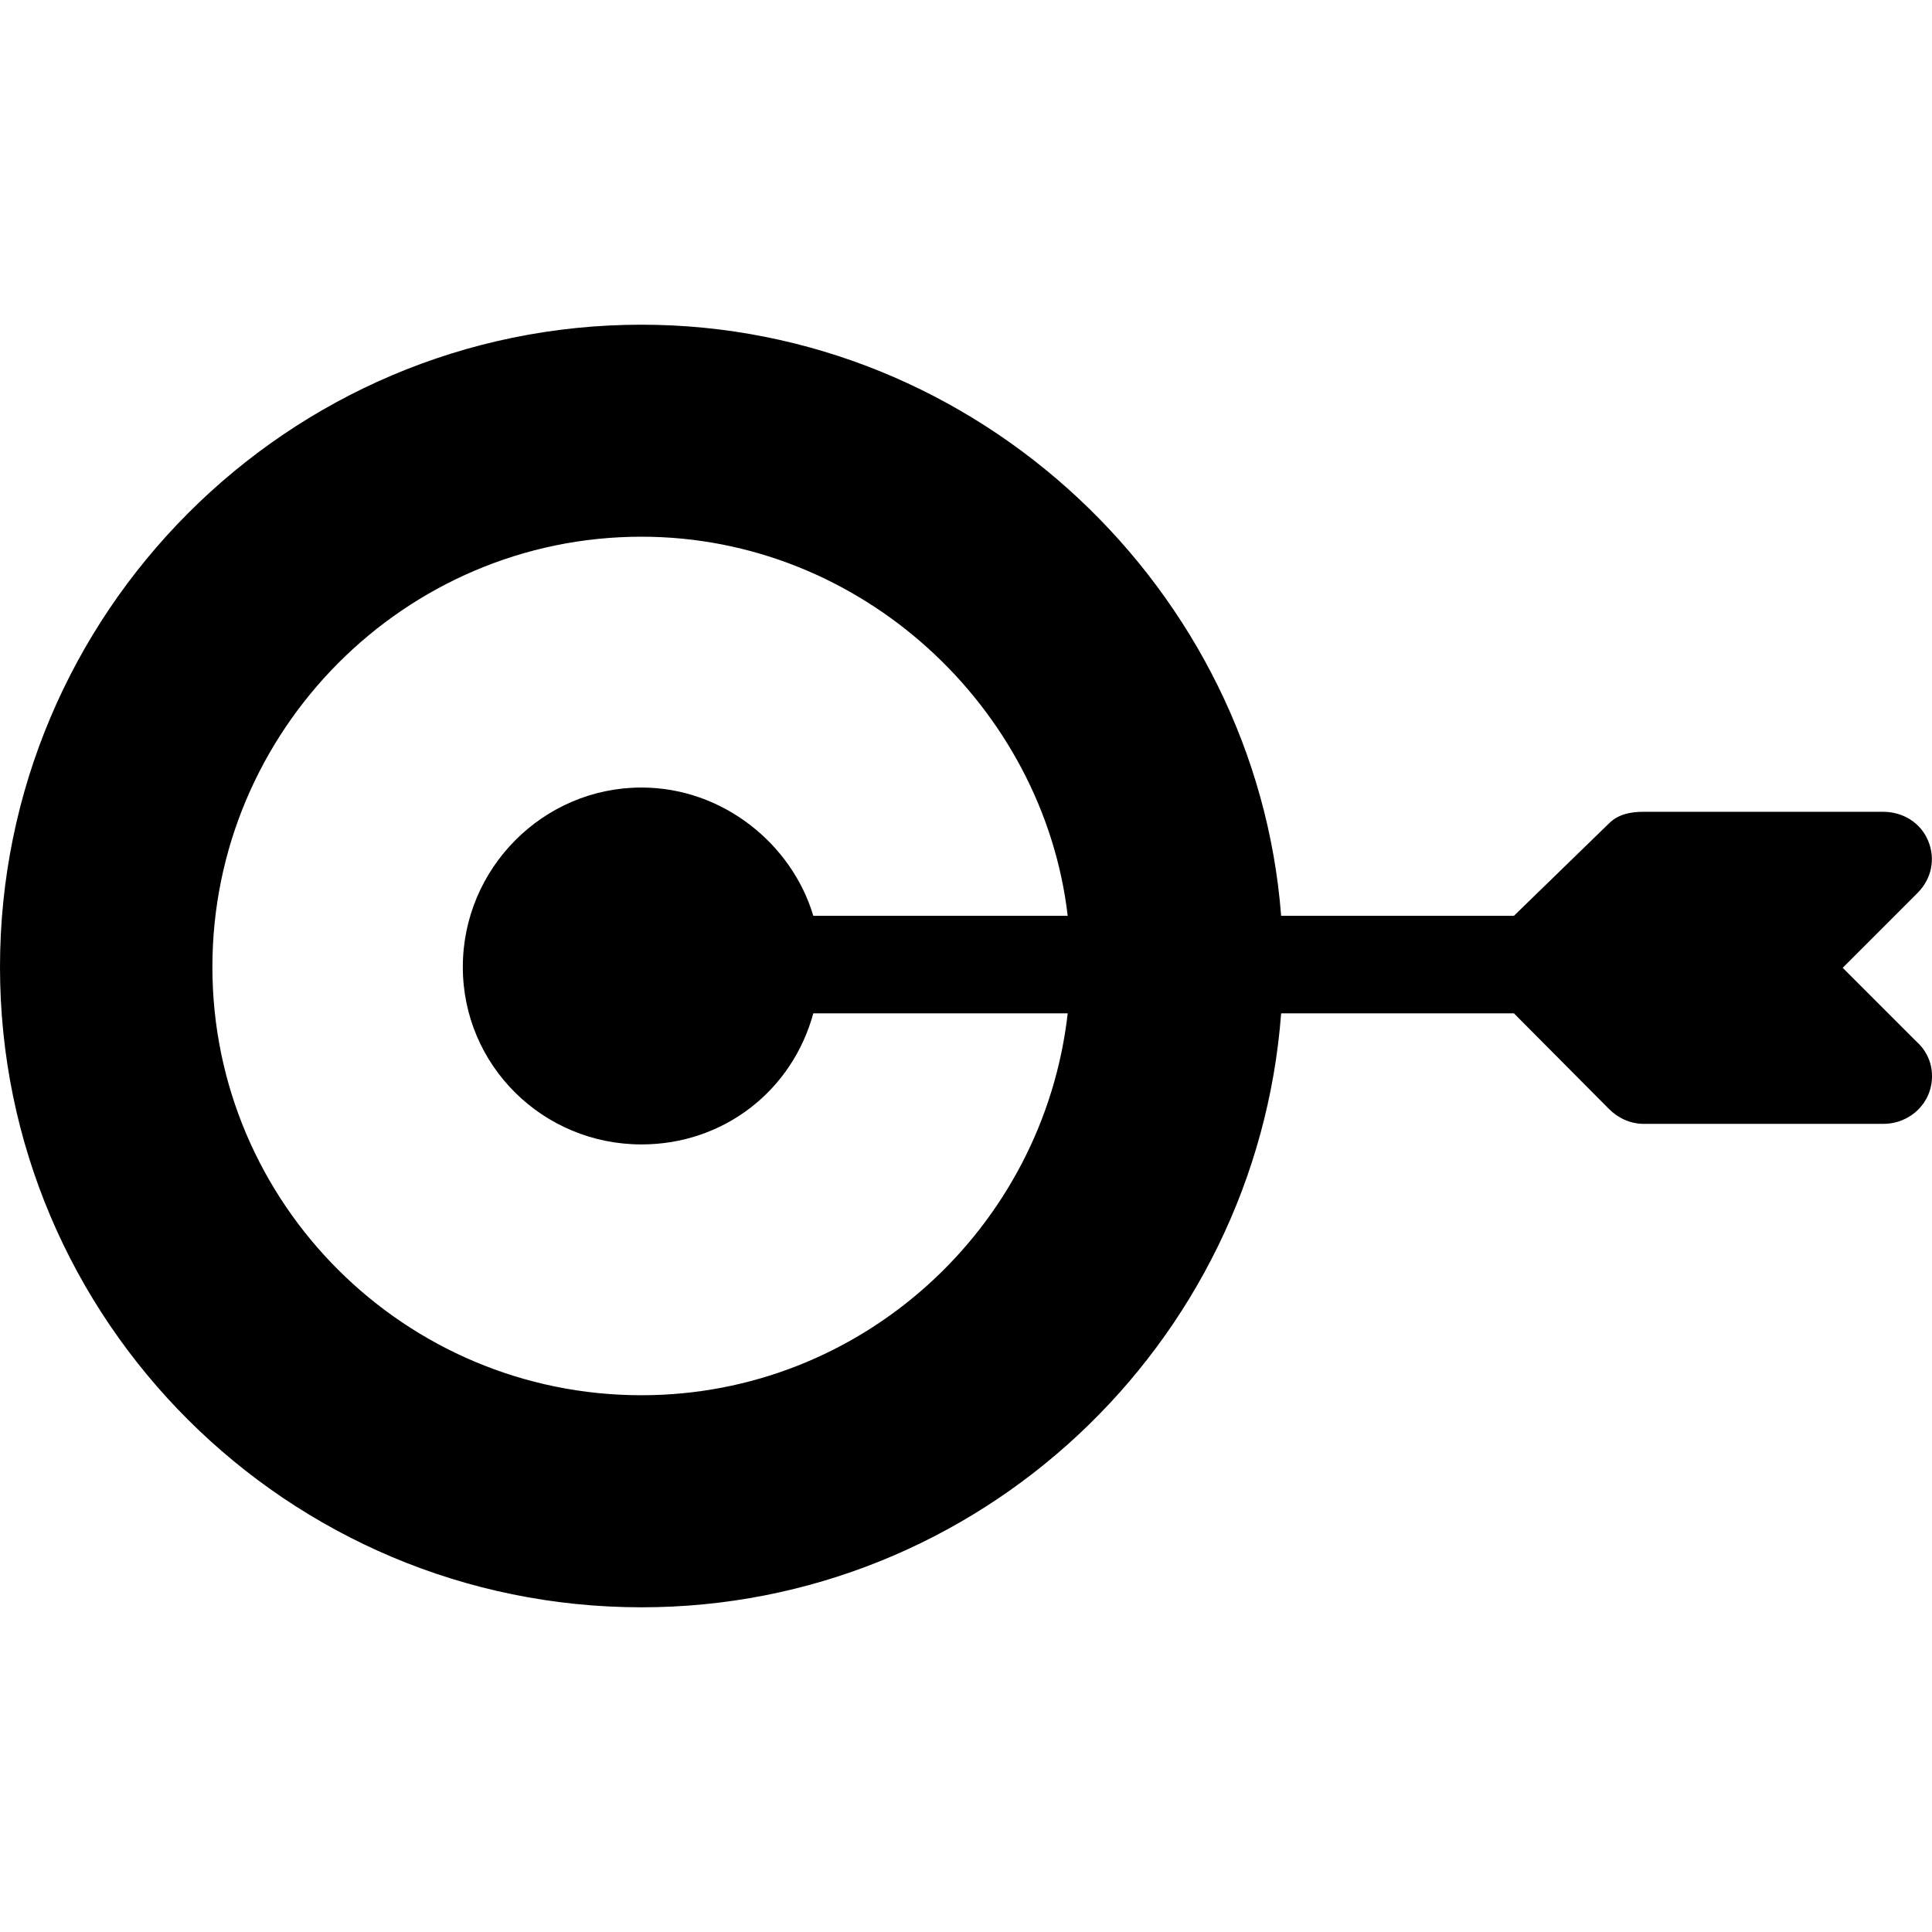 <?xml version="1.0" encoding="UTF-8" standalone="no"?><!-- icon666.com - MILLIONS OF FREE VECTOR ICONS --><svg width="1024" height="1024" version="1.1" id="Capa_1" xmlns="http://www.w3.org/2000/svg" xmlns:xlink="http://www.w3.org/1999/xlink" x="0px" y="0px" viewBox="0 0 297.185 297.185" style="enable-background:new 0 0 297.185 297.185;" xml:space="preserve"><path d="M294.653,160.074l-11.205-11.205l11.522-11.523c2.145-2.145,2.786-5.206,1.625-8.009c-1.16-2.803-3.896-4.465-6.929-4.465 h-36.862c-1.989,0-3.898,0.377-5.304,1.784l-14.626,14.216h-35.807c-3.845-50-46.507-90.926-98.397-90.926 C44.264,49.947,0,94.336,0,148.746c0,54.411,44.265,98.492,98.674,98.493c51.888,0,94.549-40.366,98.394-91.366h35.808 l14.625,14.715c1.406,1.407,3.314,2.285,5.304,2.285h36.862c0.007,0,0.012,0,0.02,0c4.143,0,7.5-3.197,7.5-7.34 C297.185,163.296,296.207,161.449,294.653,160.074z M98.675,214.619c-36.396,0-66.005-29.482-66.005-65.875 c0.001-36.393,29.61-66.187,66.005-66.187c33.856,0,61.825,26.315,65.562,58.315h-39.132c-3.274-11-13.879-19.732-26.432-19.732 c-15.152,0-27.48,12.451-27.481,27.604c0,15.152,12.329,27.294,27.483,27.294c12.551,0,23.156-8.166,26.43-20.166h39.132 C160.499,188.873,132.53,214.619,98.675,214.619z"/></svg>